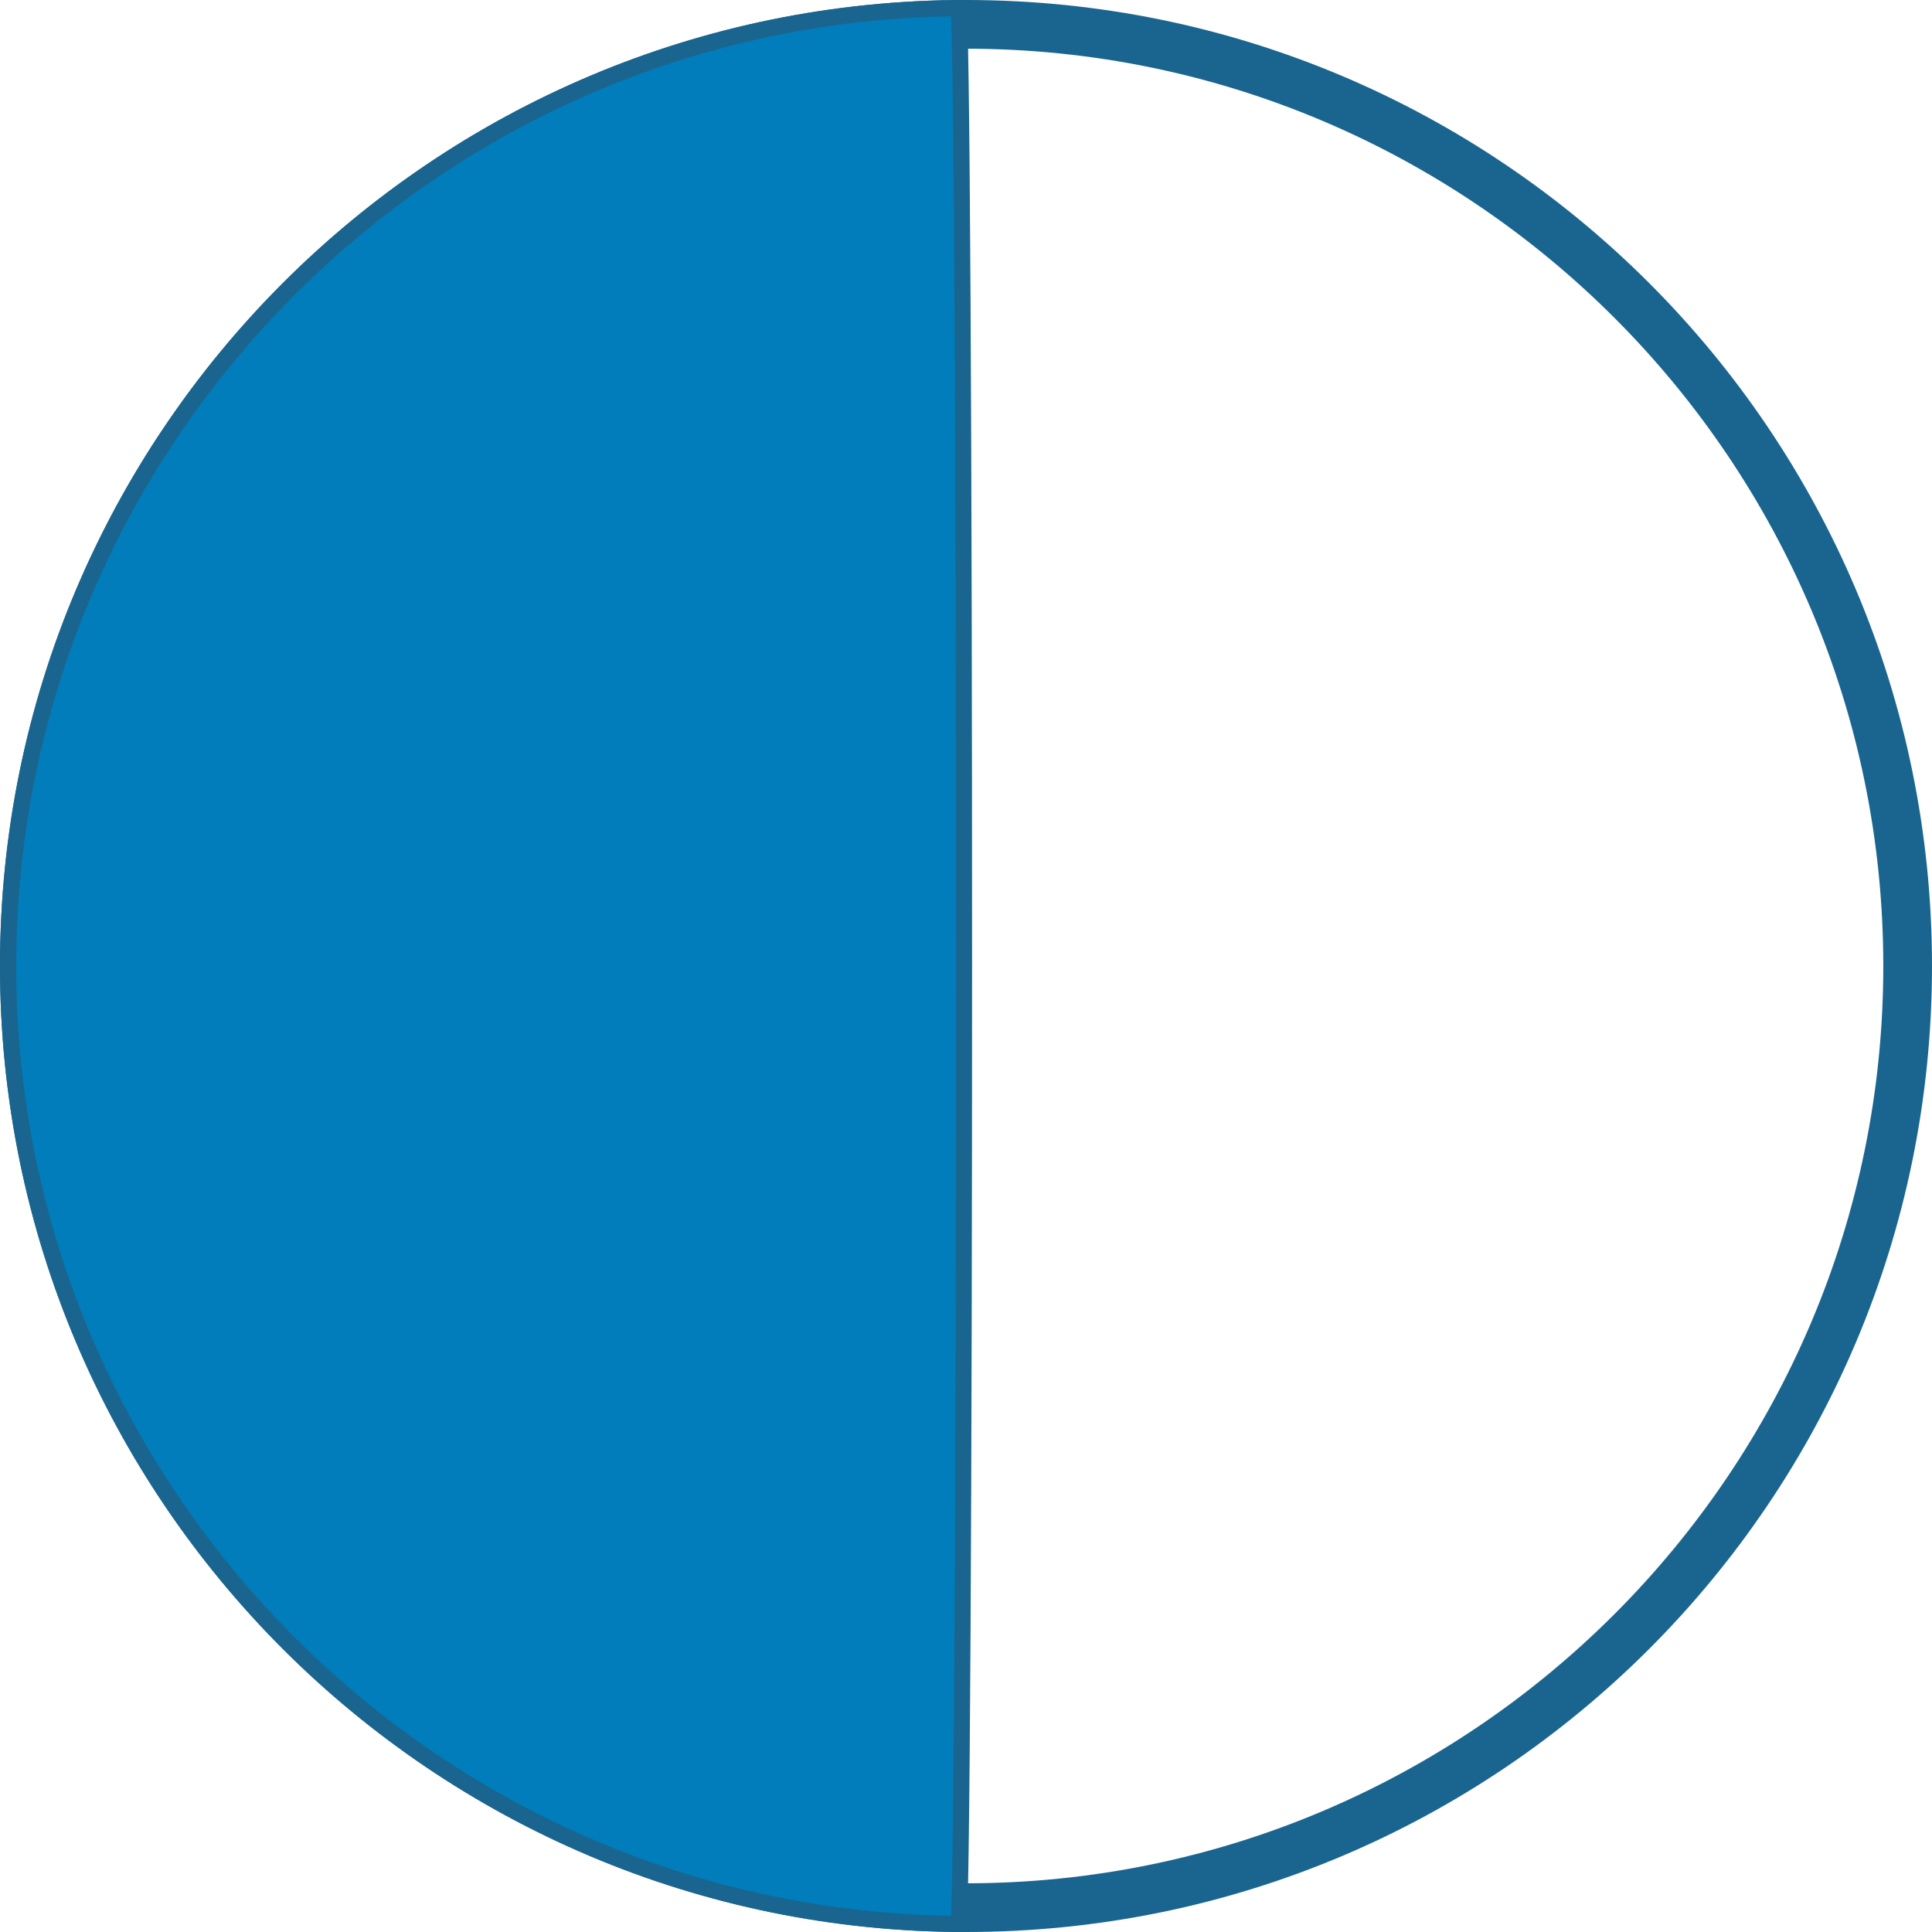 <?xml version="1.0" encoding="UTF-8"?><svg xmlns="http://www.w3.org/2000/svg" id="Layer_166d60efbb2e5f" viewBox="0 0 119 119" aria-hidden="true" width="119px" height="119px"><defs><linearGradient class="cerosgradient" data-cerosgradient="true" id="CerosGradient_id2eb92374d" gradientUnits="userSpaceOnUse" x1="50%" y1="100%" x2="50%" y2="0%"><stop offset="0%" stop-color="#d1d1d1"/><stop offset="100%" stop-color="#d1d1d1"/></linearGradient><linearGradient/><style>.cls-1-66d60efbb2e5f{fill:#1a658f;}.cls-1-66d60efbb2e5f,.cls-2-66d60efbb2e5f{stroke-width:0px;}.cls-2-66d60efbb2e5f{fill:#007dba;}</style></defs><path class="cls-1-66d60efbb2e5f" d="m59.5,3c31.15,0,56.5,25.35,56.5,56.5s-25.35,56.5-56.5,56.5S3,90.65,3,59.5,28.35,3,59.5,3m0-3C26.64,0,0,26.64,0,59.5s26.64,59.5,59.5,59.5,59.5-26.64,59.5-59.5S92.36,0,59.5,0h0Z"/><path class="cls-2-66d60efbb2e5f" d="m59.06,118.5C26.73,118.26.5,91.89.5,59.5S26.73.74,59.06.5c.47,7.39.47,110.6,0,118Z"/><path class="cls-1-66d60efbb2e5f" d="m58.58,1.01c.41,10.18.41,106.8,0,116.99-31.83-.49-57.58-26.54-57.58-58.49S26.75,1.5,58.58,1.01m.92-1.01C26.64,0,0,26.64,0,59.5s26.64,59.5,59.5,59.5c.5,0,.5-119,0-119h0Z"/></svg>